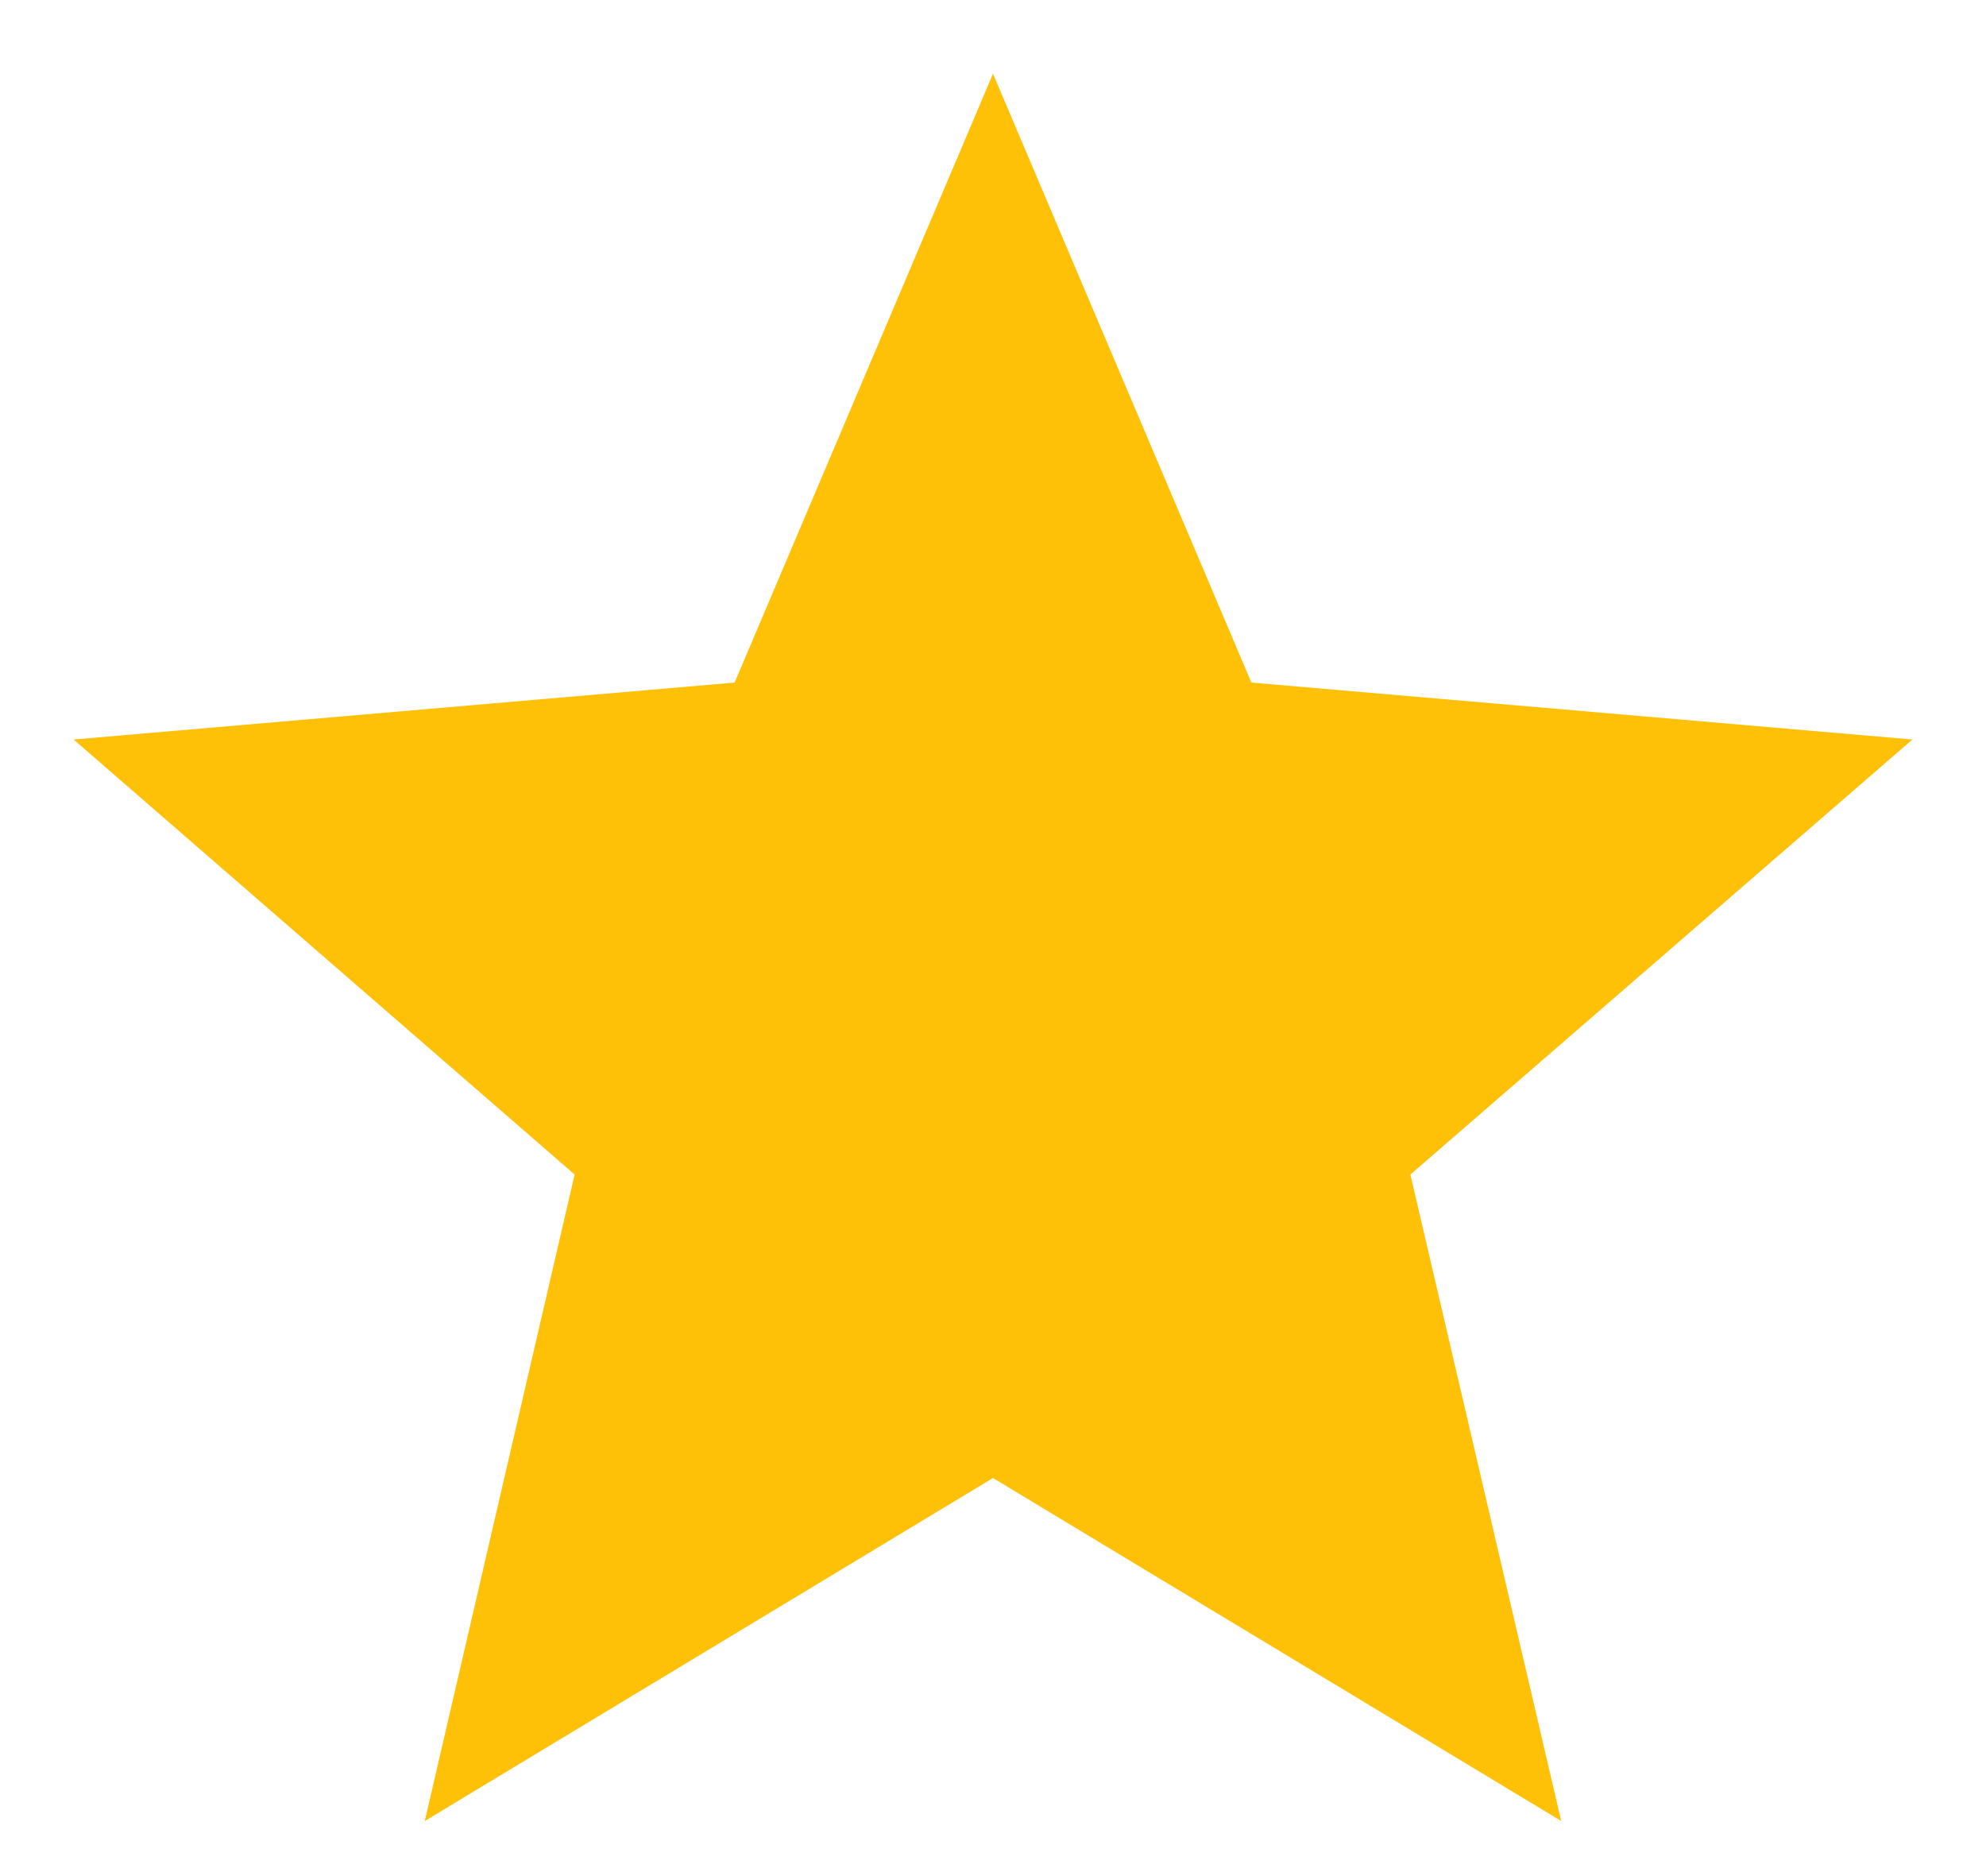 <svg width="18" height="17" viewBox="0 0 18 17" fill="none" xmlns="http://www.w3.org/2000/svg">
<path d="M9 13.393L14.15 16.501L12.783 10.643L17.333 6.701L11.342 6.185L9 0.668L6.658 6.185L0.667 6.701L5.208 10.643L3.85 16.501L9 13.393Z" fill="#FFC107"/>
</svg>
